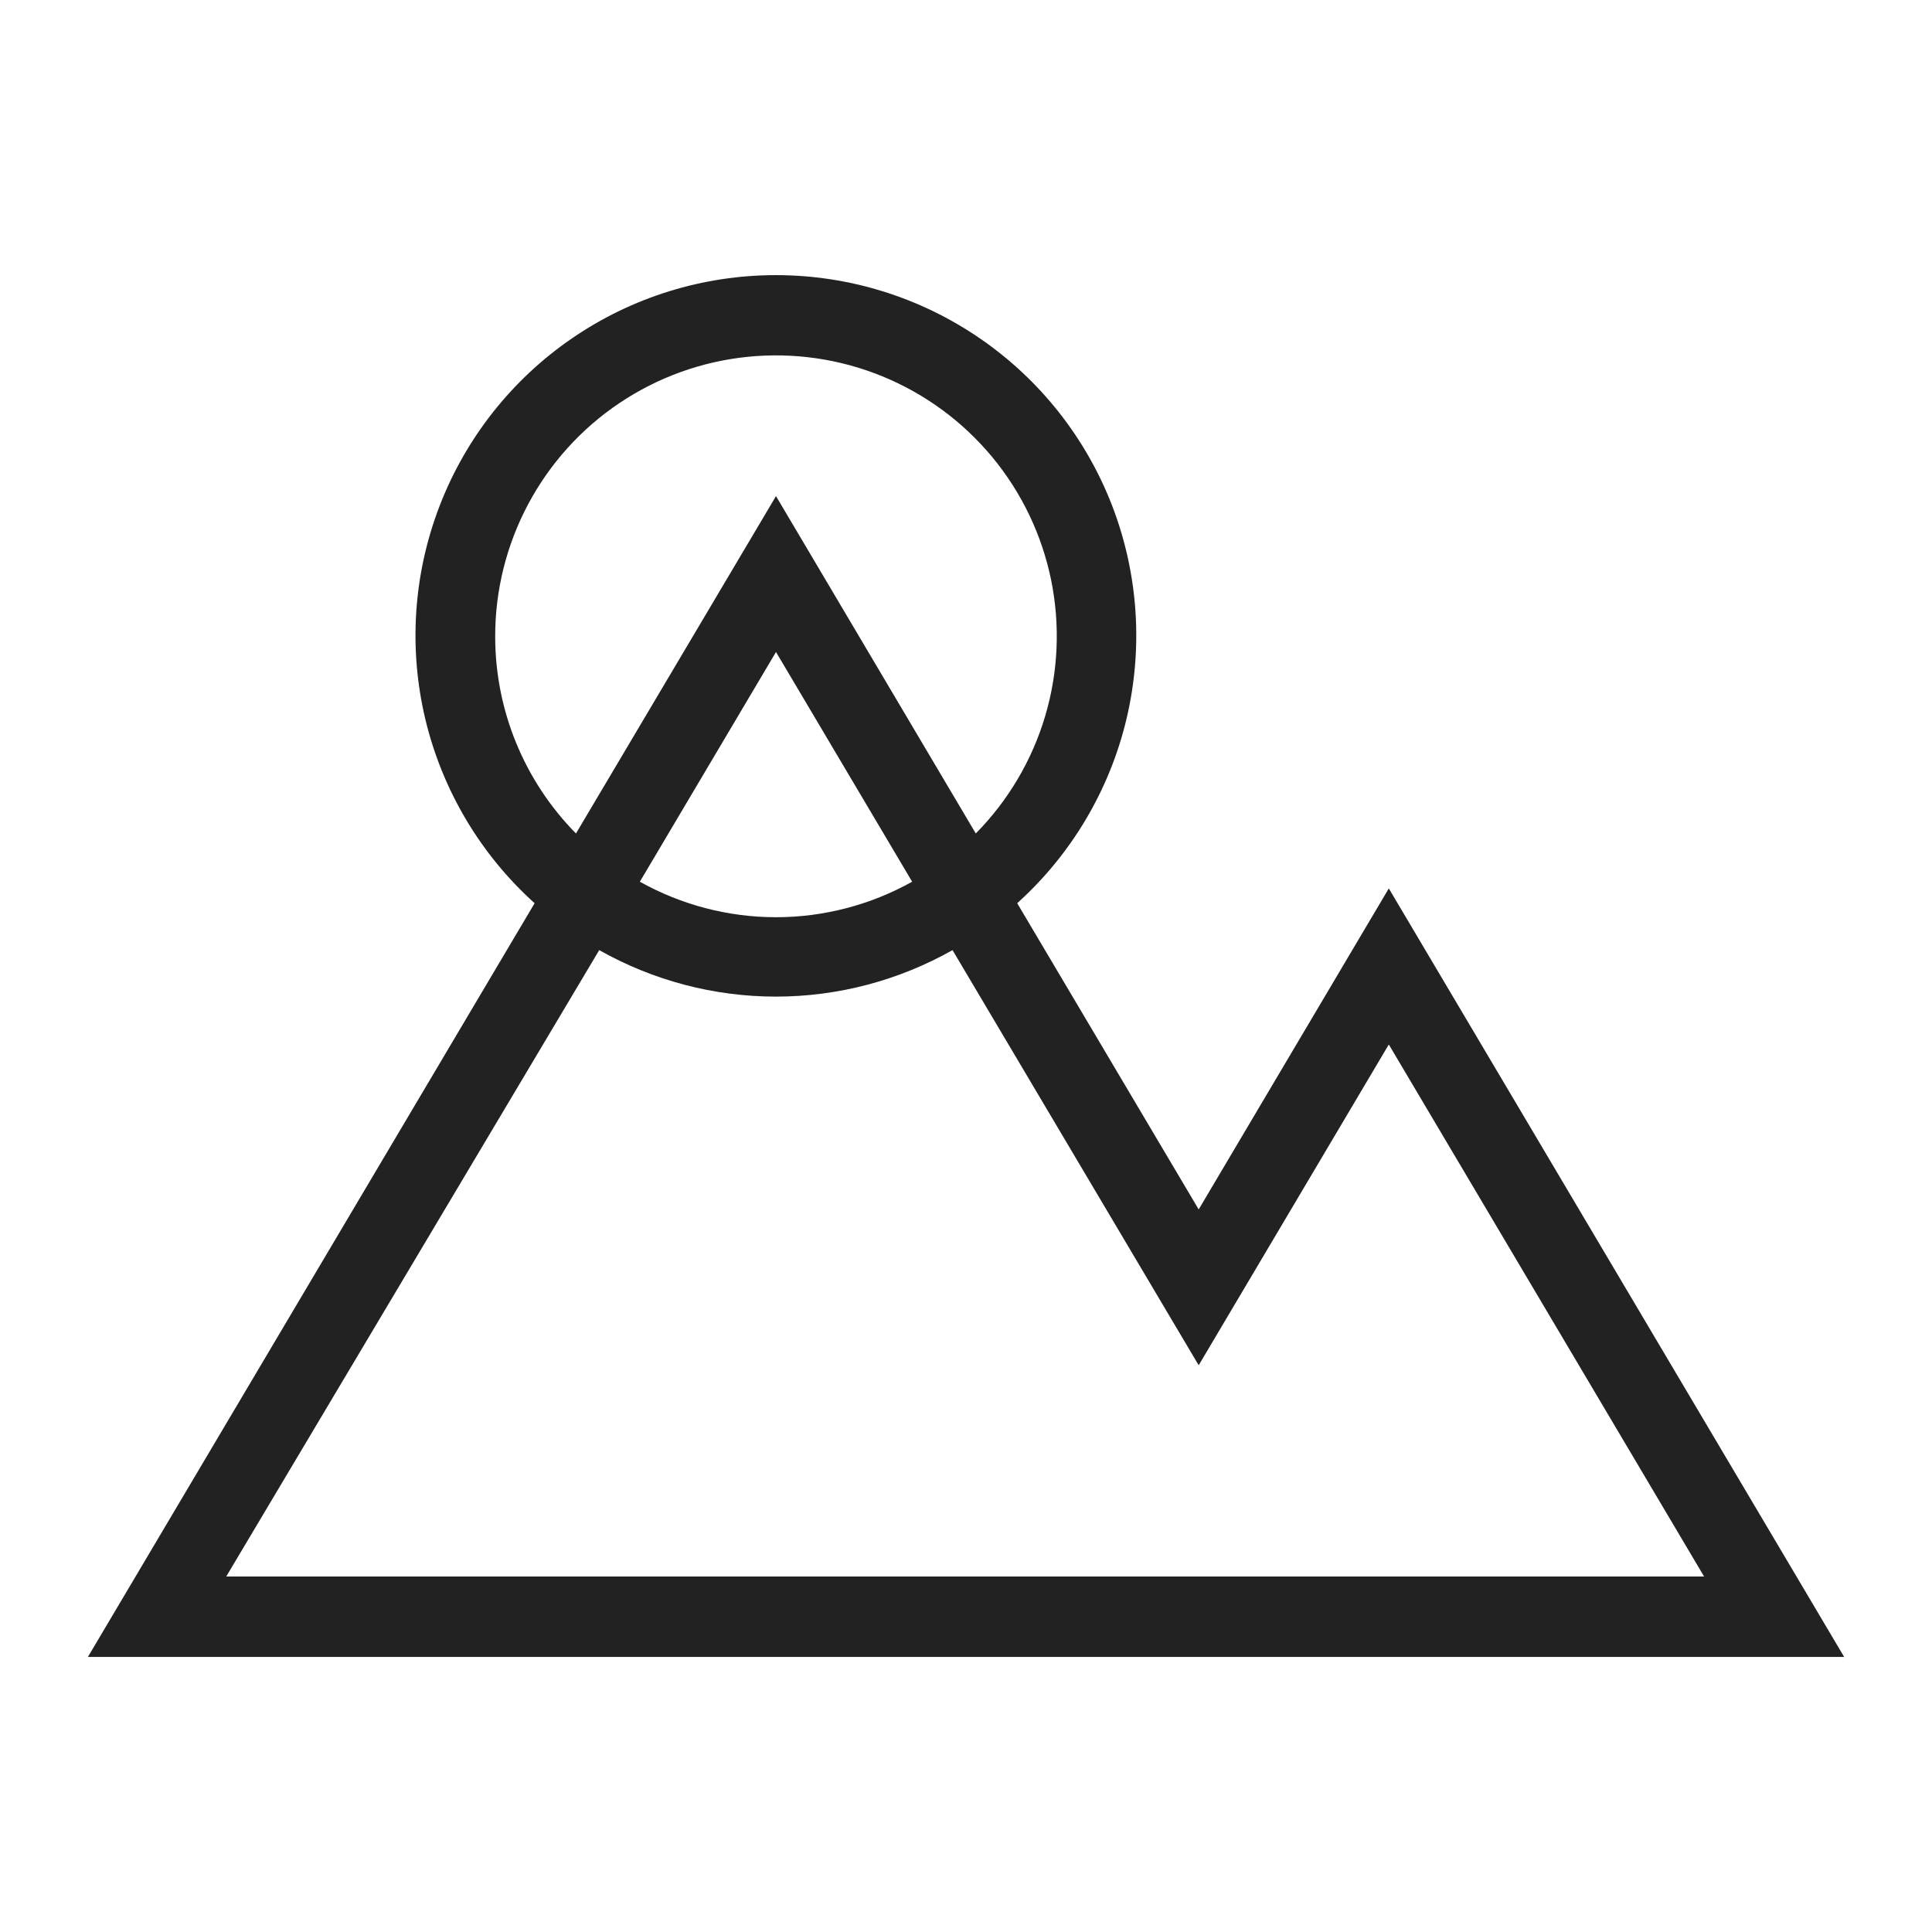 <svg width="32" height="32" viewBox="0 0 32 32" fill="none" xmlns="http://www.w3.org/2000/svg">
<path d="M23.003 14.715L19.854 20.032L16.848 14.96C17.744 14.152 18.375 13.091 18.656 11.917C18.937 10.743 18.856 9.512 18.424 8.385C17.991 7.258 17.227 6.289 16.232 5.606C15.237 4.922 14.058 4.557 12.851 4.557C11.644 4.557 10.466 4.922 9.471 5.606C8.476 6.289 7.712 7.258 7.279 8.385C6.846 9.512 6.765 10.743 7.046 11.917C7.328 13.091 7.958 14.152 8.855 14.96L1.456 27.444H30.545L23.003 14.715ZM8.202 10.541C8.201 9.777 8.389 9.025 8.748 8.351C9.107 7.677 9.626 7.101 10.26 6.676C10.894 6.25 11.624 5.987 12.383 5.91C13.143 5.833 13.91 5.944 14.617 6.234C15.324 6.524 15.948 6.983 16.435 7.571C16.922 8.159 17.257 8.859 17.41 9.607C17.562 10.355 17.529 11.13 17.311 11.862C17.093 12.594 16.699 13.261 16.162 13.805L12.853 8.217L9.54 13.805C8.682 12.935 8.201 11.762 8.202 10.541ZM15.108 14.604C14.419 14.989 13.642 15.192 12.853 15.192C12.063 15.192 11.287 14.989 10.598 14.604L12.853 10.799L15.108 14.604ZM9.925 15.737C10.818 16.241 11.826 16.507 12.851 16.507C13.877 16.507 14.884 16.241 15.777 15.737L19.854 22.613L23.003 17.3L28.225 26.112H3.747L9.925 15.737Z" fill="#222222"/>
</svg>
